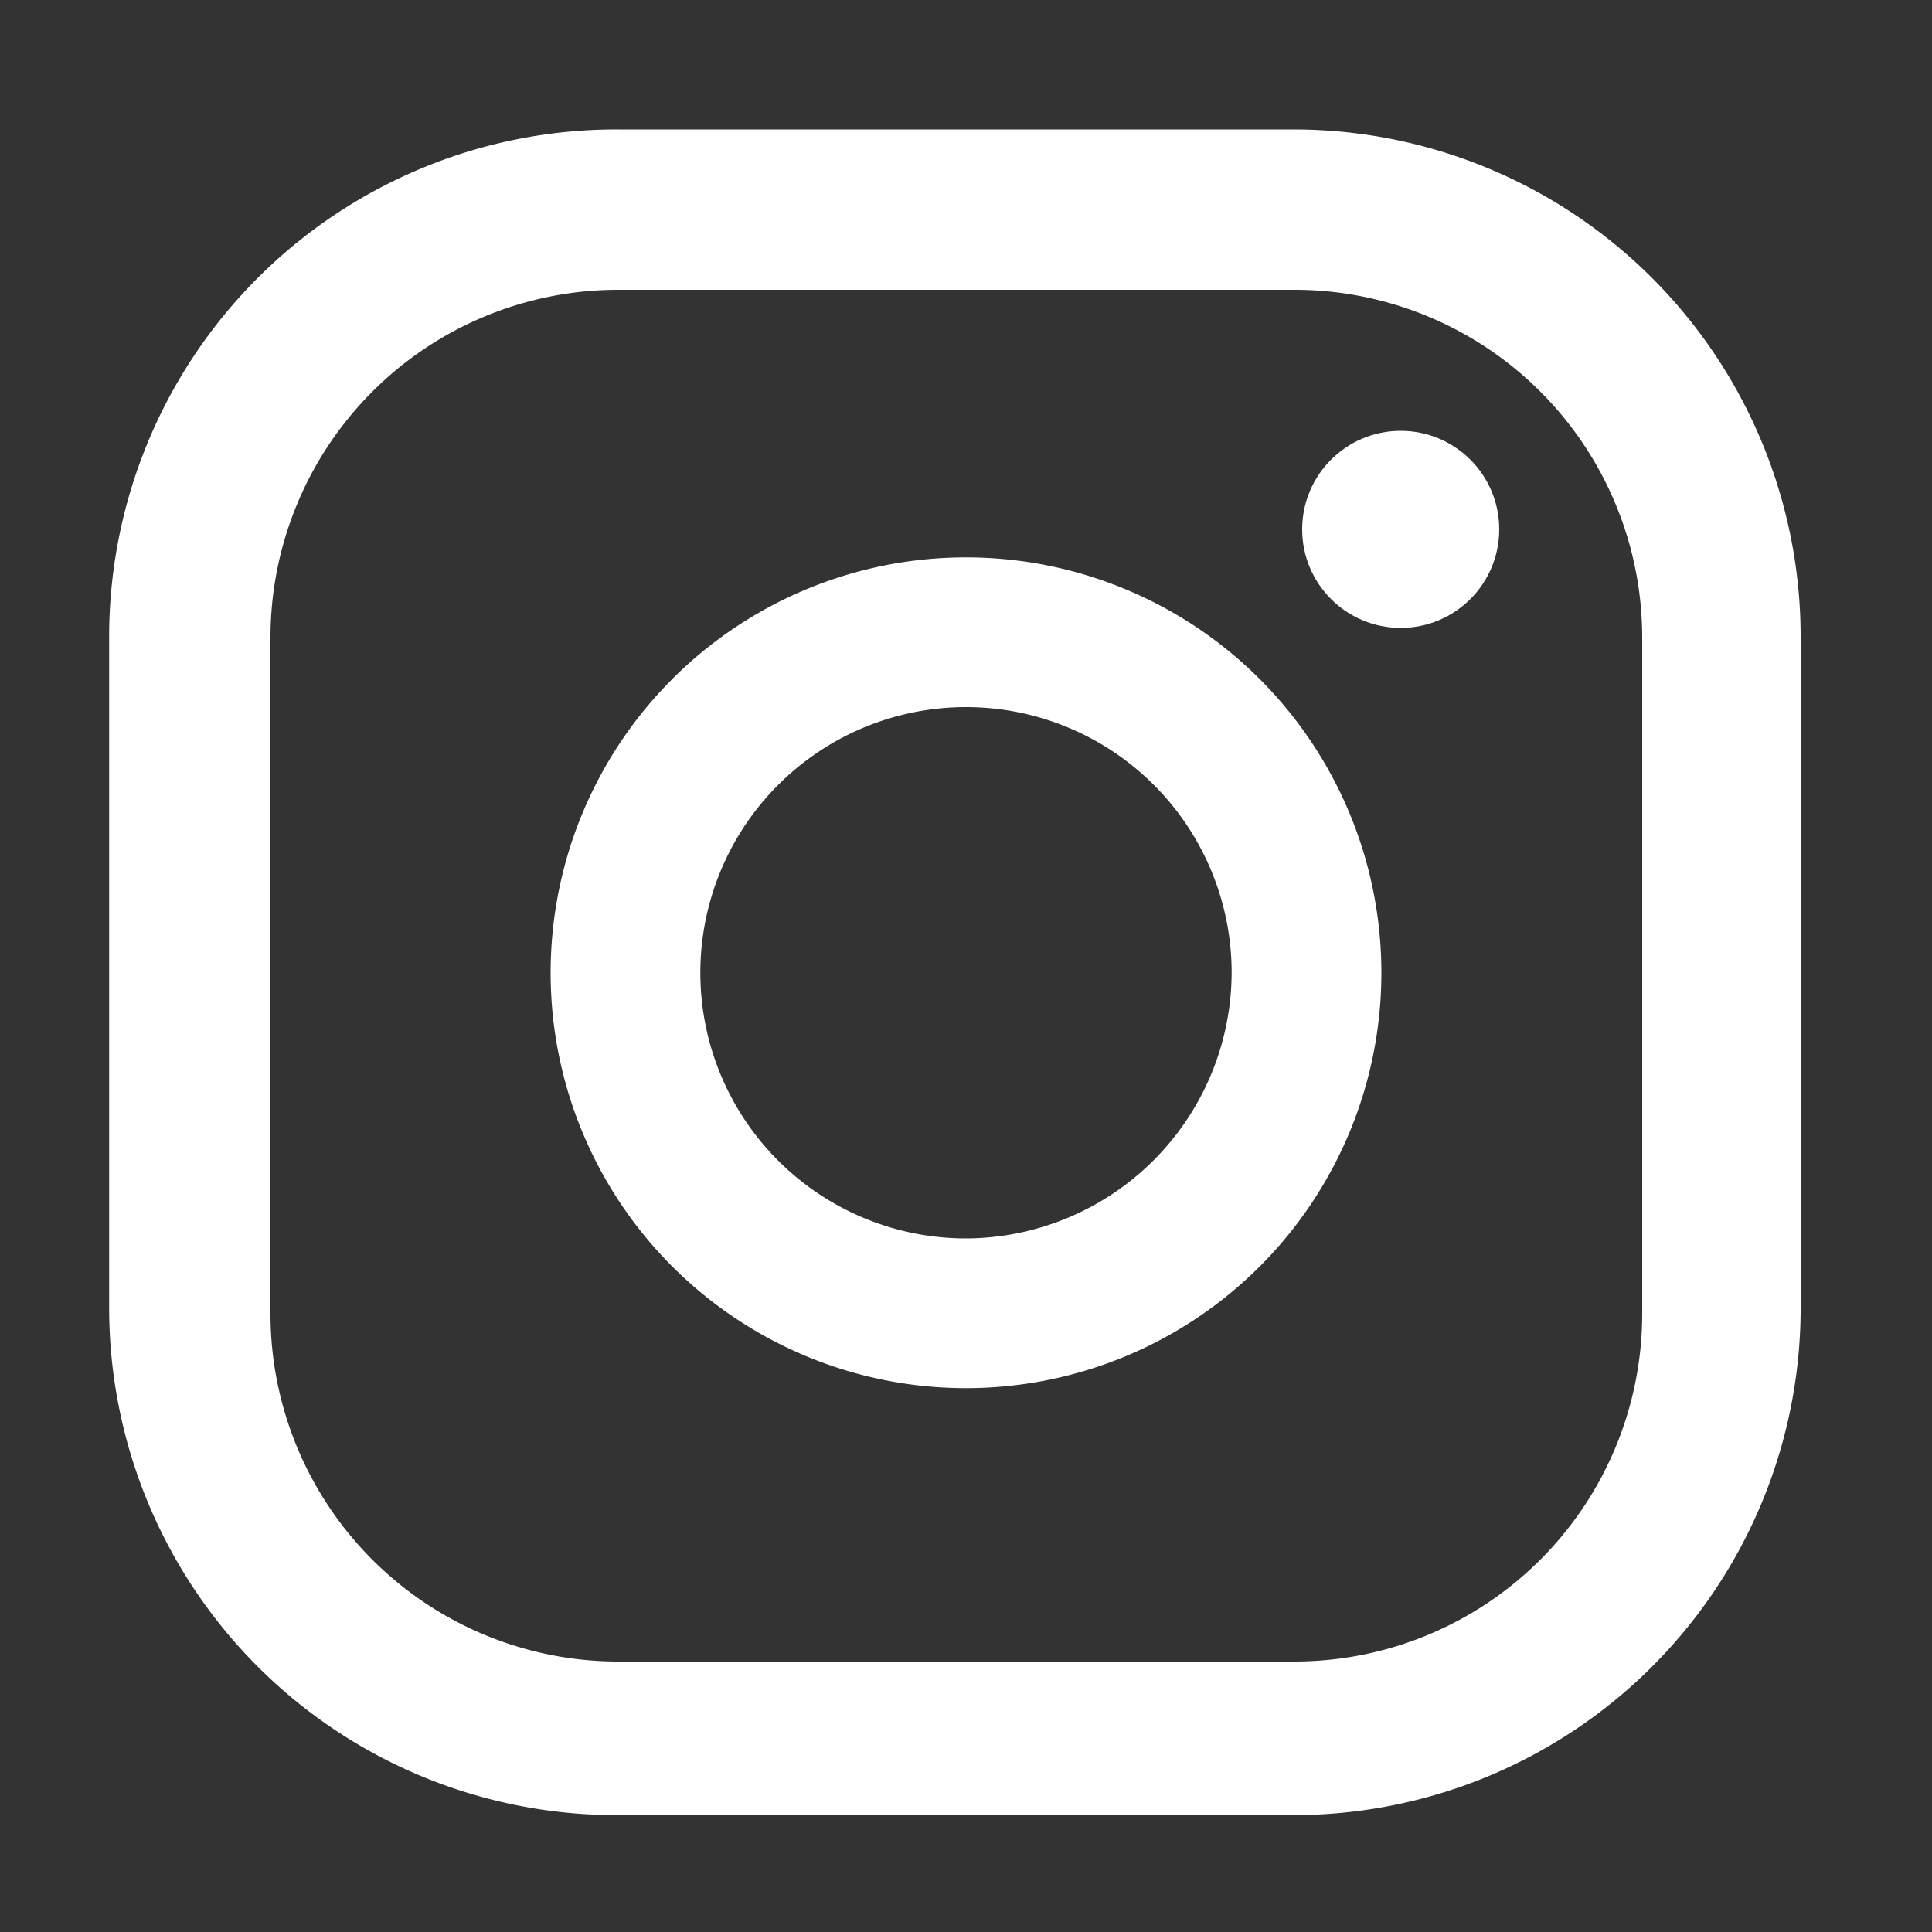 <svg id="Layer_1" data-name="Layer 1" xmlns="http://www.w3.org/2000/svg" viewBox="0 0 20 20"><rect x="0" y="0" width="20" height="20" fill="#333333" stroke="none"/><defs><style>.cls-1{fill:none;}.cls-2{fill:#fff;}</style></defs><title>WEB MAIA2 ASSETS 2 SVG</title><rect class="cls-1" x="-8.84" y="-89" width="37.97" height="191" rx="14.89" ry="14.89"/><circle class="cls-2" cx="14.5" cy="5.48" r="1.02"/><path class="cls-2" d="M10,5.77a4.3,4.3,0,1,0,4.3,4.3A4.3,4.3,0,0,0,10,5.77Zm0,7.05a2.75,2.75,0,1,1,2.75-2.75A2.76,2.76,0,0,1,10,12.82Z"/><path class="cls-2" d="M13.37,18.79h-7a5.25,5.25,0,0,1-5.24-5.24v-7A5.25,5.25,0,0,1,6.4,1.34h7a5.25,5.25,0,0,1,5.24,5.24v7A5.25,5.25,0,0,1,13.37,18.79ZM6.4,3a3.6,3.6,0,0,0-3.6,3.6v7a3.6,3.6,0,0,0,3.6,3.6h7a3.6,3.6,0,0,0,3.6-3.6v-7A3.6,3.6,0,0,0,13.37,3Z"/></svg>